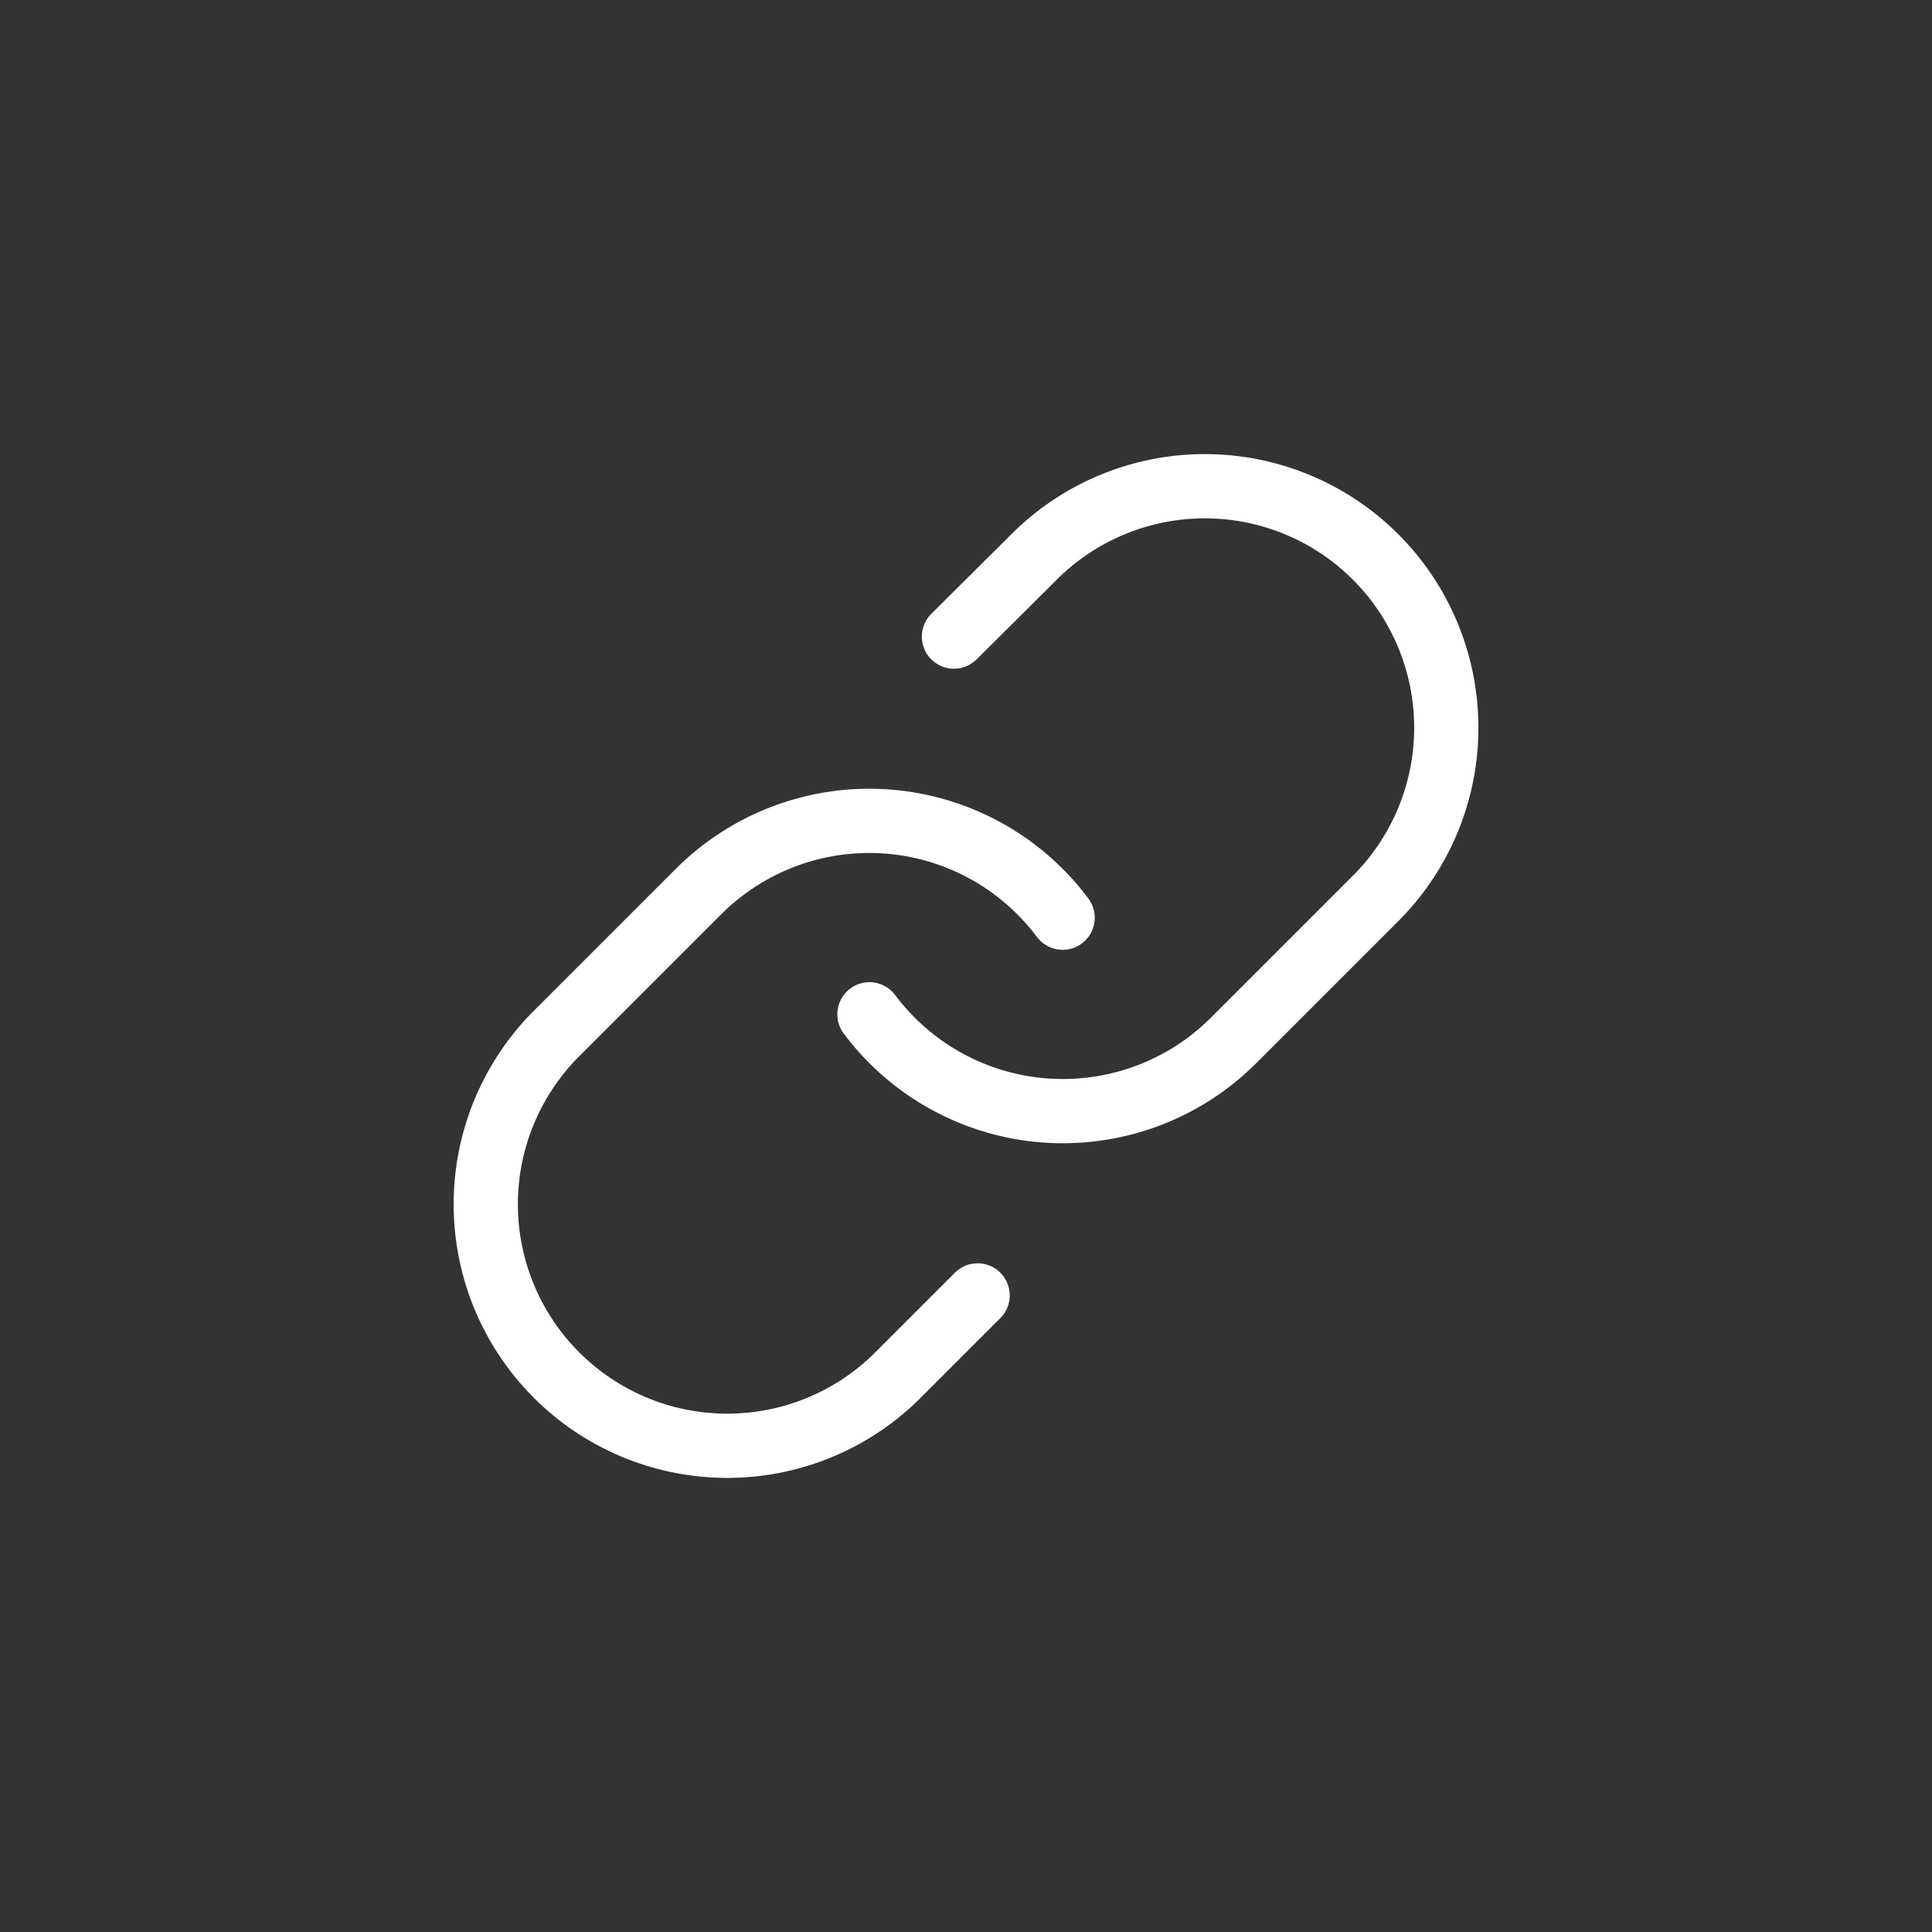 <svg width="60" height="60" viewBox="0 0 60 60" fill="none" xmlns="http://www.w3.org/2000/svg">
<rect x="0" y="0" width="60" height="60" fill="#333333" stroke="none"/>
<path d="M27.001 31.5C27.645 32.361 28.467 33.074 29.411 33.589C30.355 34.105 31.398 34.412 32.471 34.488C33.544 34.565 34.621 34.41 35.628 34.035C36.636 33.659 37.551 33.071 38.311 32.31L42.811 27.81C44.178 26.395 44.933 24.501 44.916 22.534C44.899 20.568 44.111 18.687 42.72 17.296C41.329 15.906 39.448 15.117 37.482 15.1C35.515 15.083 33.621 15.839 32.206 17.205L29.626 19.77M33.001 28.5C32.357 27.639 31.535 26.926 30.591 26.41C29.648 25.895 28.604 25.588 27.531 25.511C26.459 25.435 25.382 25.589 24.374 25.965C23.367 26.341 22.452 26.929 21.691 27.69L17.191 32.19C15.825 33.605 15.069 35.499 15.086 37.465C15.103 39.432 15.892 41.313 17.283 42.704C18.673 44.094 20.554 44.883 22.521 44.9C24.487 44.917 26.382 44.161 27.796 42.795L30.361 40.23" stroke="white" stroke-width="1.995" stroke-linecap="round" stroke-linejoin="round"/>
</svg>
